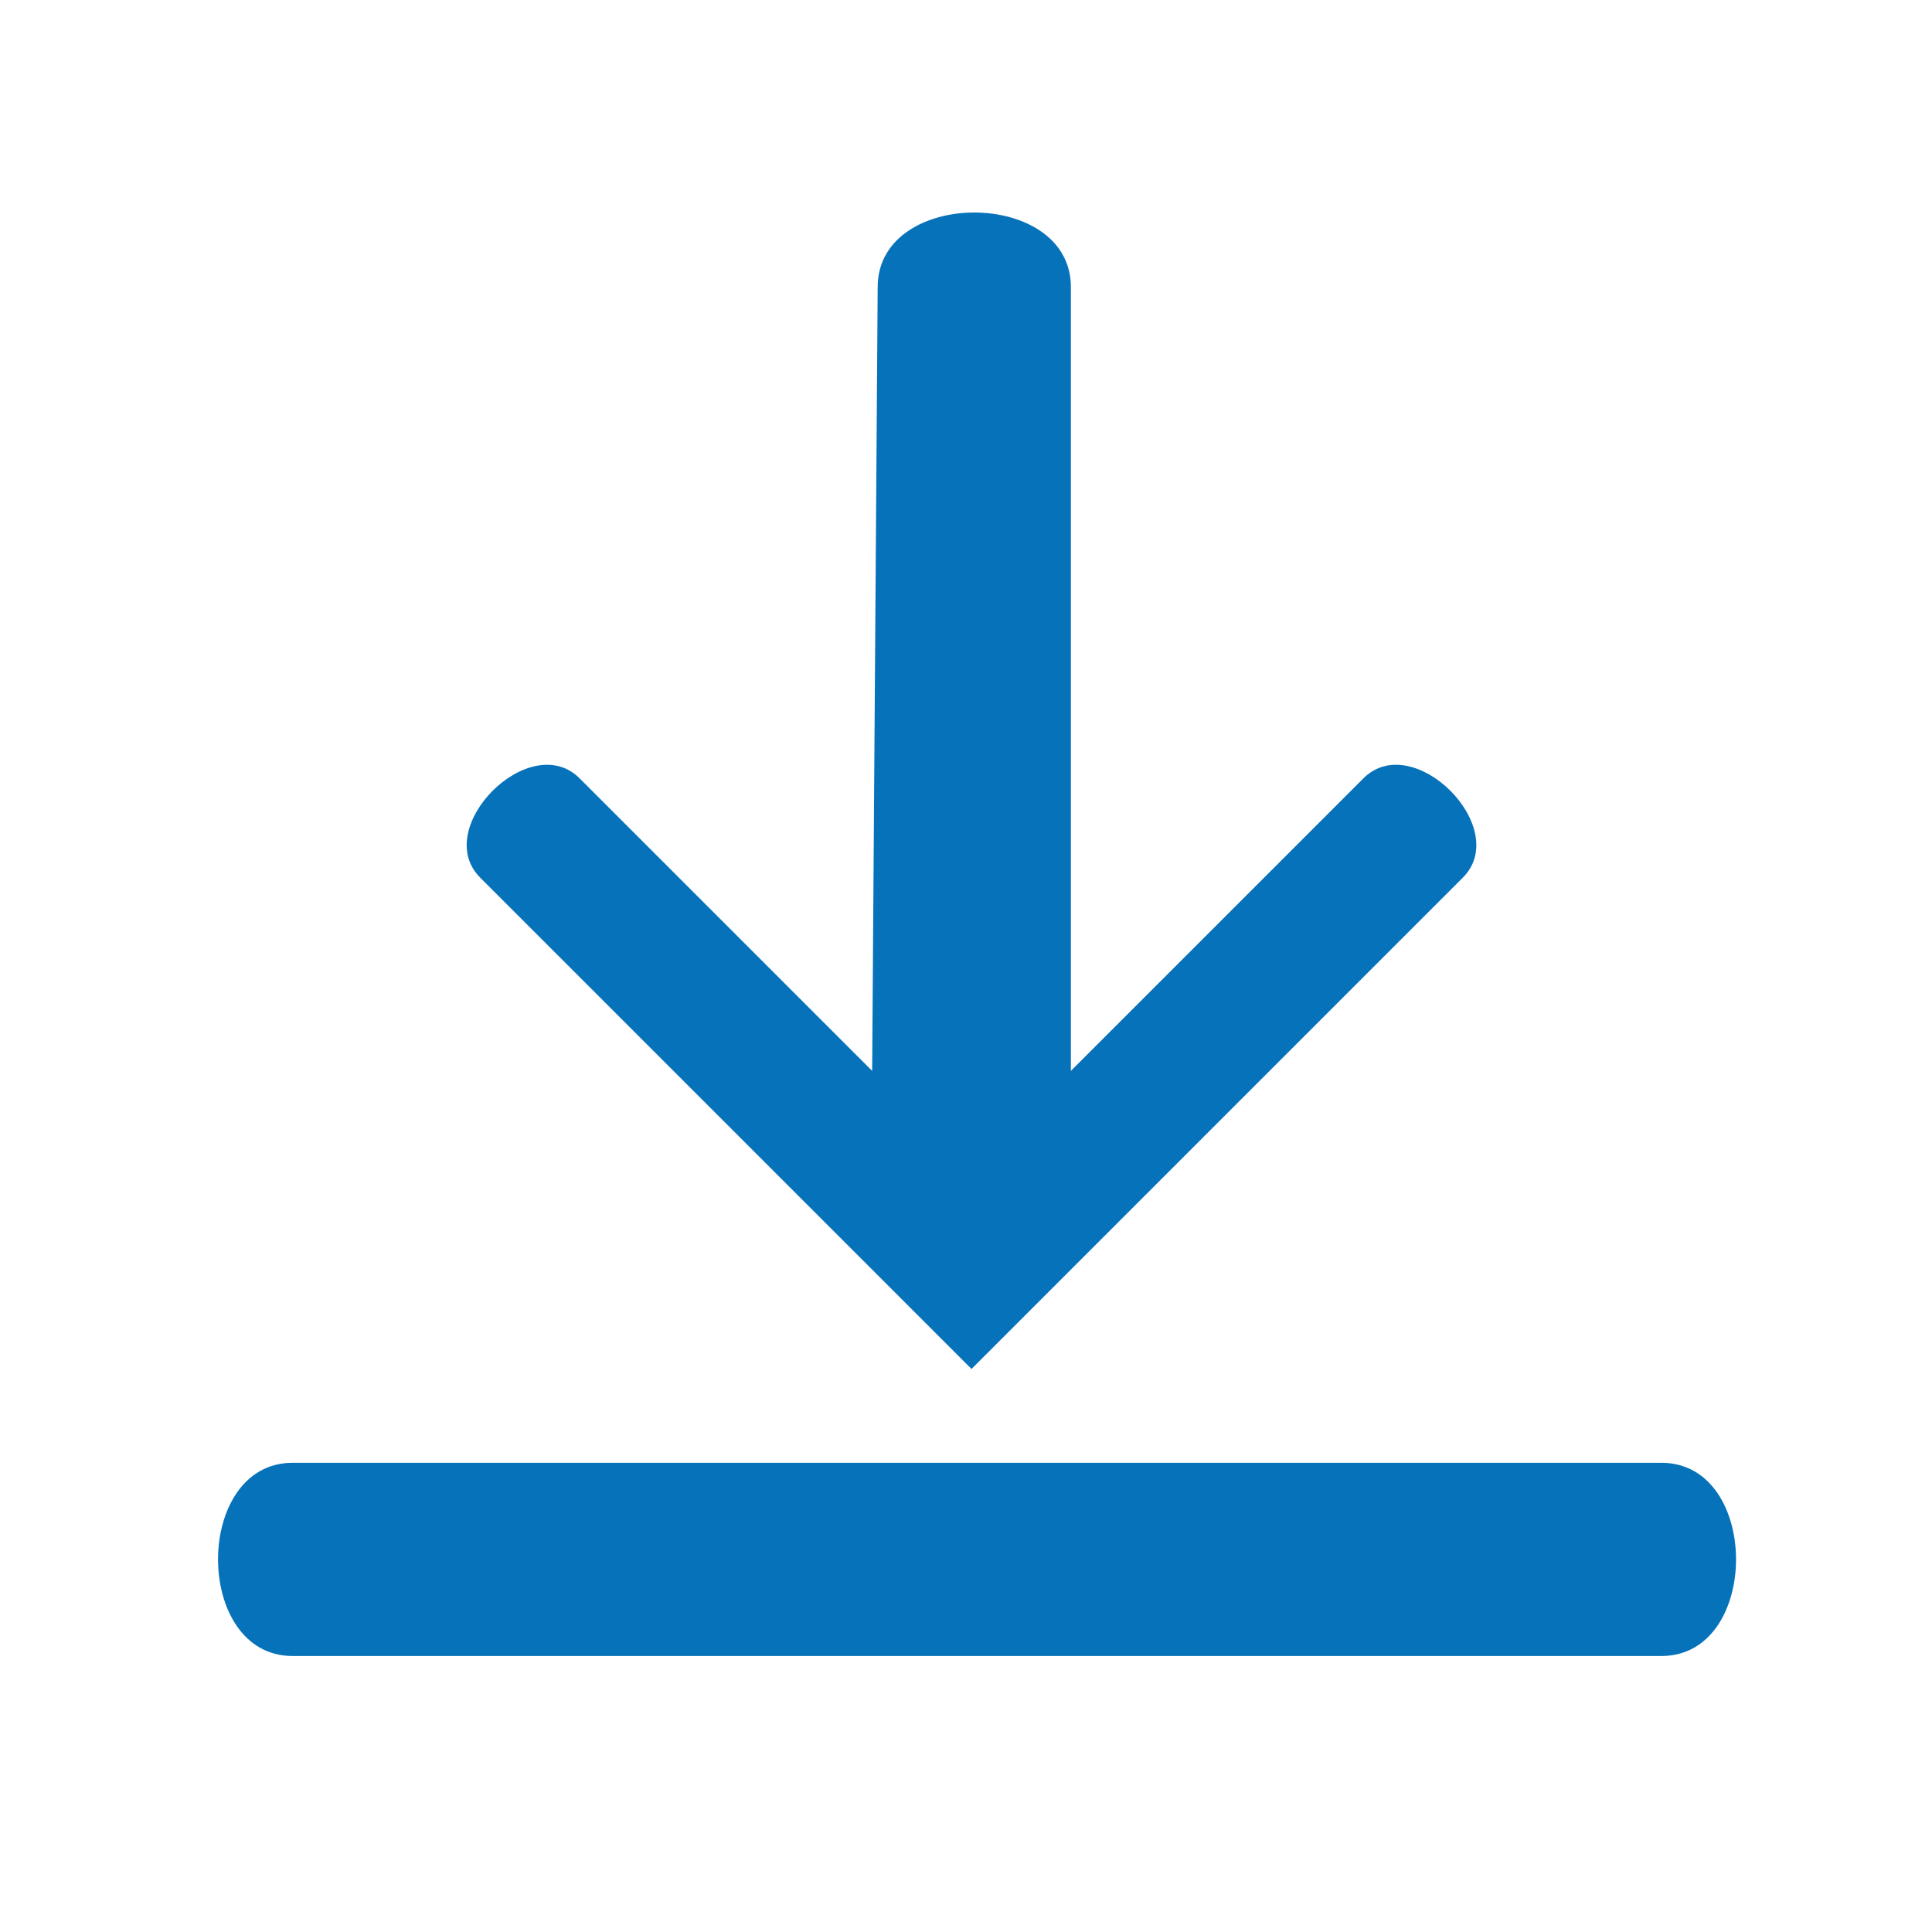 <svg xmlns="http://www.w3.org/2000/svg" viewBox="0 0 35 35">
  <g transform="translate(0,-1017)" style="fill:#0672ba;stroke:none;">
    <path d="m 5.3,1047.0 24.8,0.0 c 1.8,0.0 1.8,-3.5 0.0,-3.5 l -24.8,0.0 c -1.8,0.0 -1.8,3.5 0.0,3.5 z" />
    <path d="m 15.9,1022.2 c 0.0,-1.8 3.5,-1.8 3.5,0.0 l 0.0,14.2 5.3,-5.3 c 0.9,-0.9 2.7,0.9 1.8,1.8 l -8.9,8.9 -8.9,-8.9 c -0.9,-0.9 0.9,-2.7 1.8,-1.8 l 5.3,5.3 z" />
  </g>
</svg>

